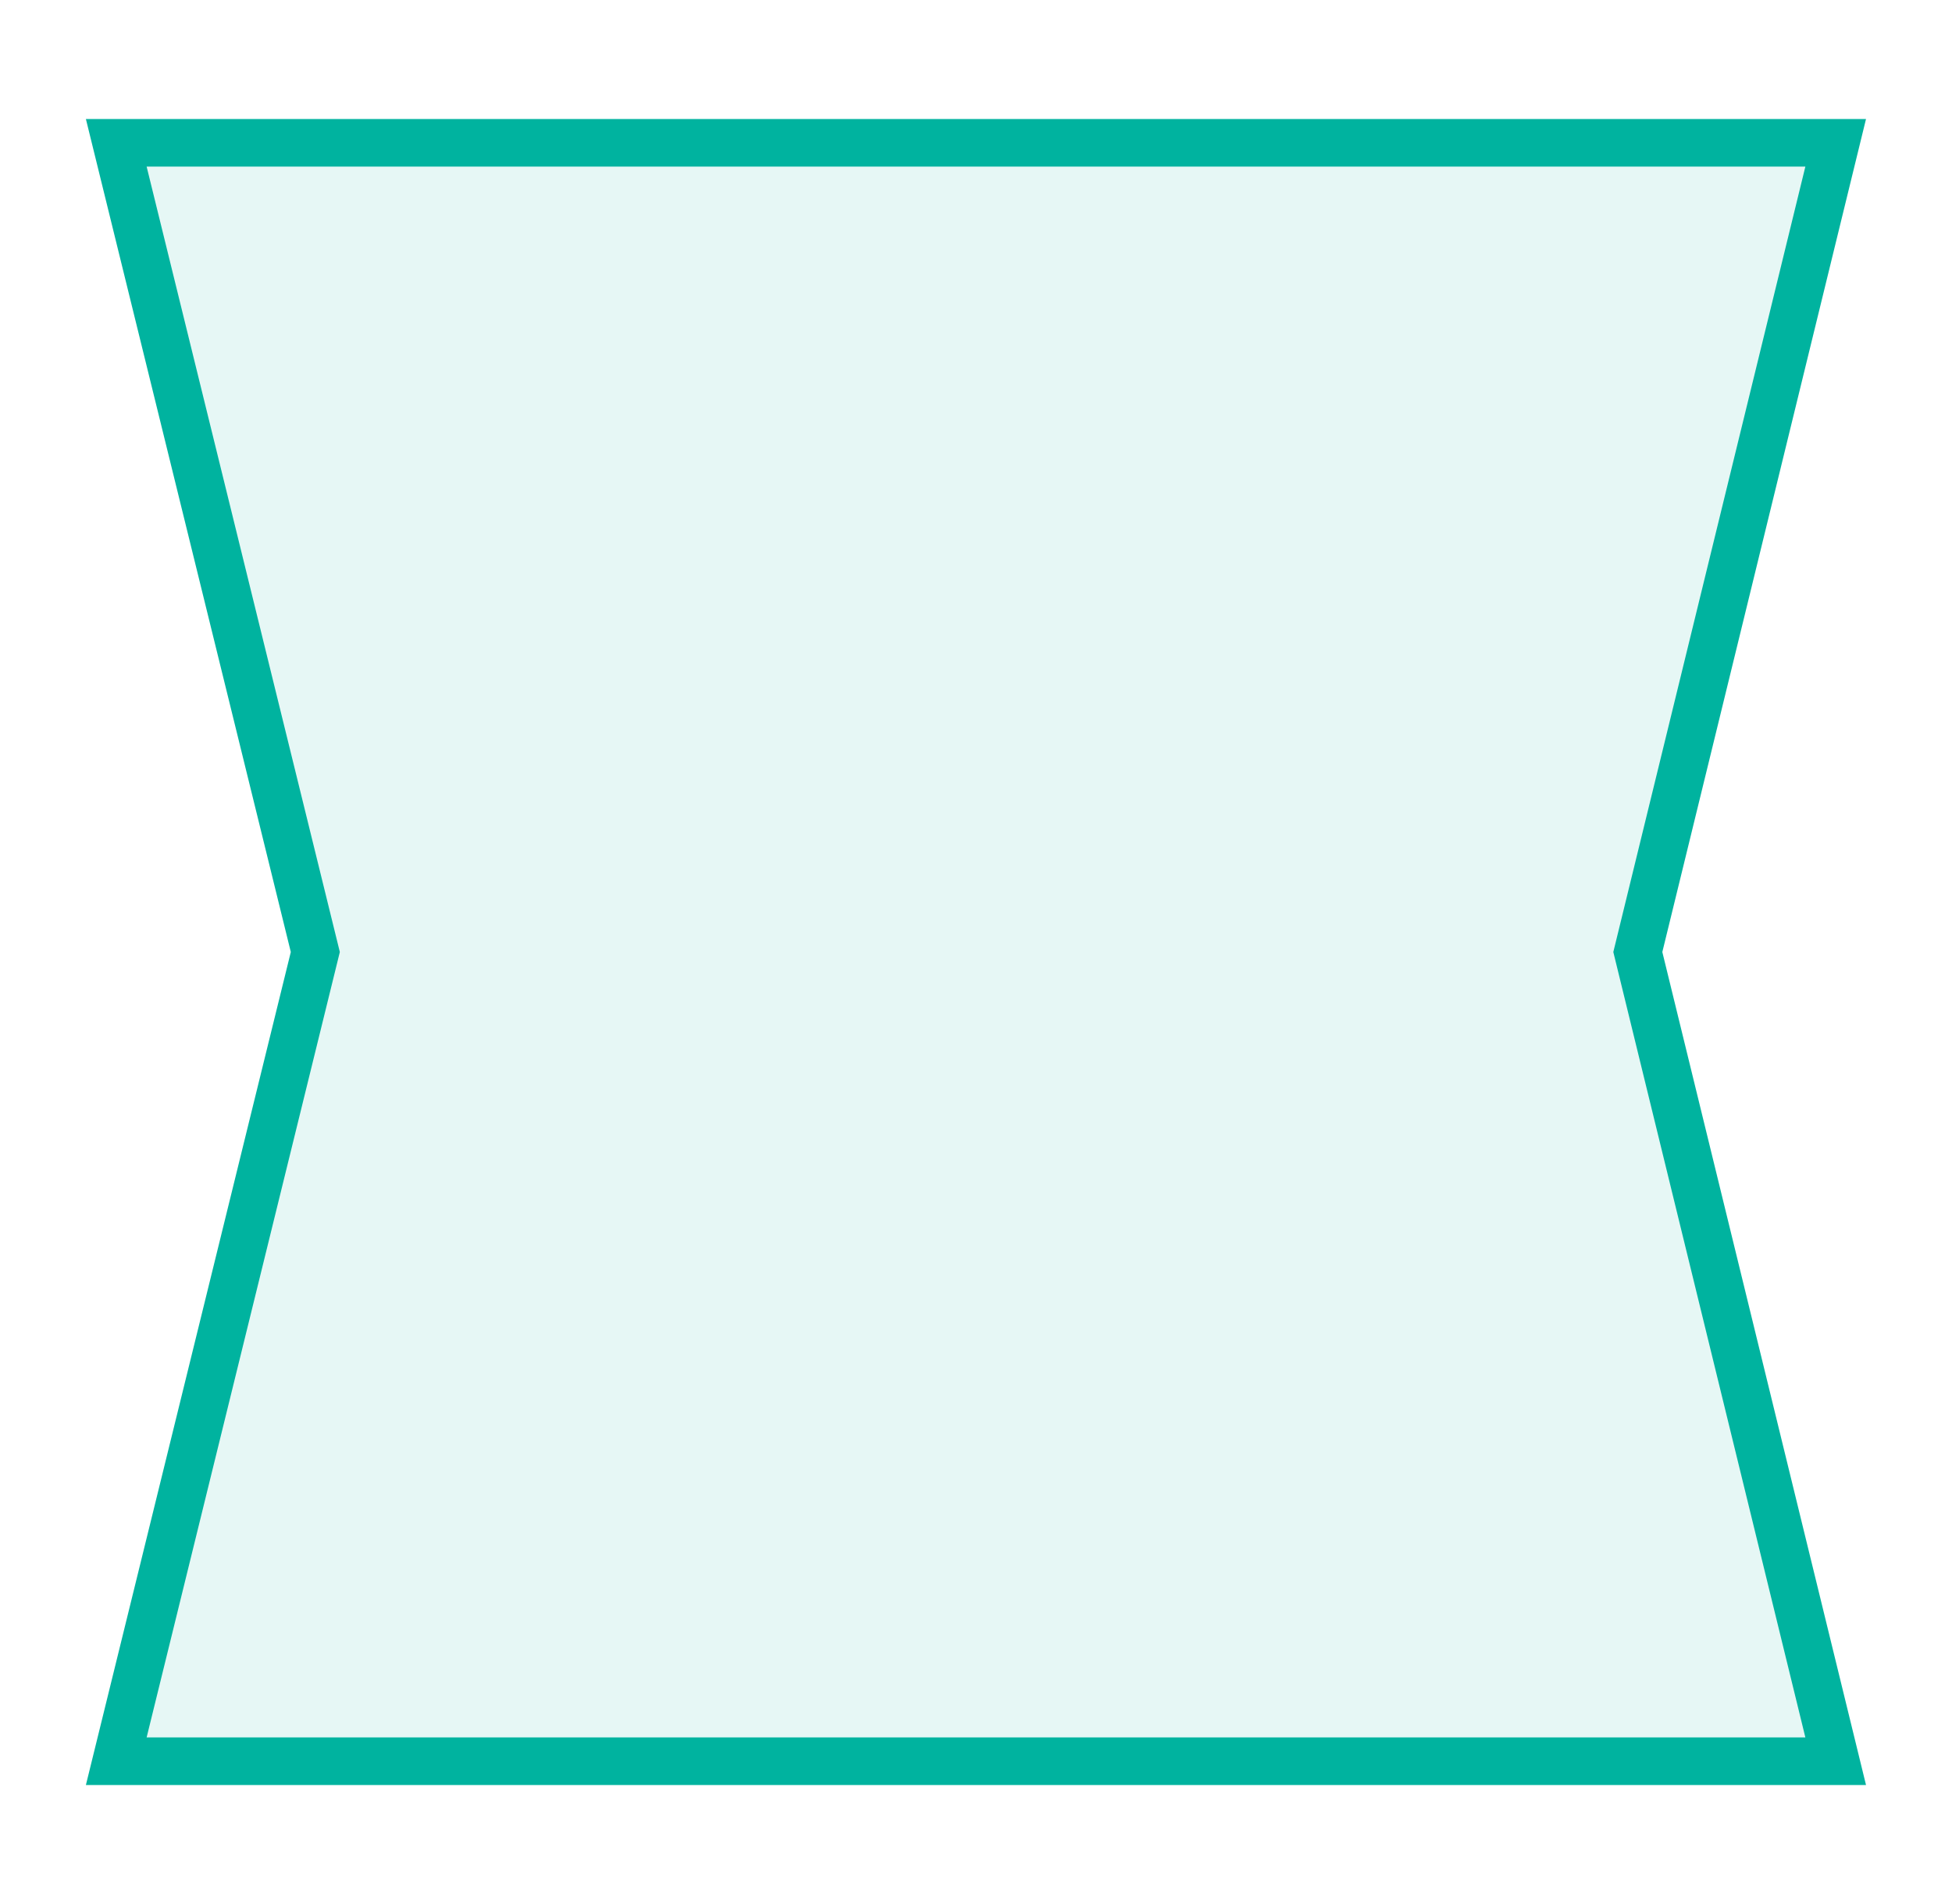 <svg viewBox="0 0 41 40" fill="none" xmlns="http://www.w3.org/2000/svg">
      <path d="M34.401 20L38.557 37H2.442L6.623 20L2.442 3H38.557L34.401 20Z" fill="#00B39F" fill-opacity="0.1" stroke="#00B39F" stroke-width="1" stroke-miterlimit="10"/>
</svg>